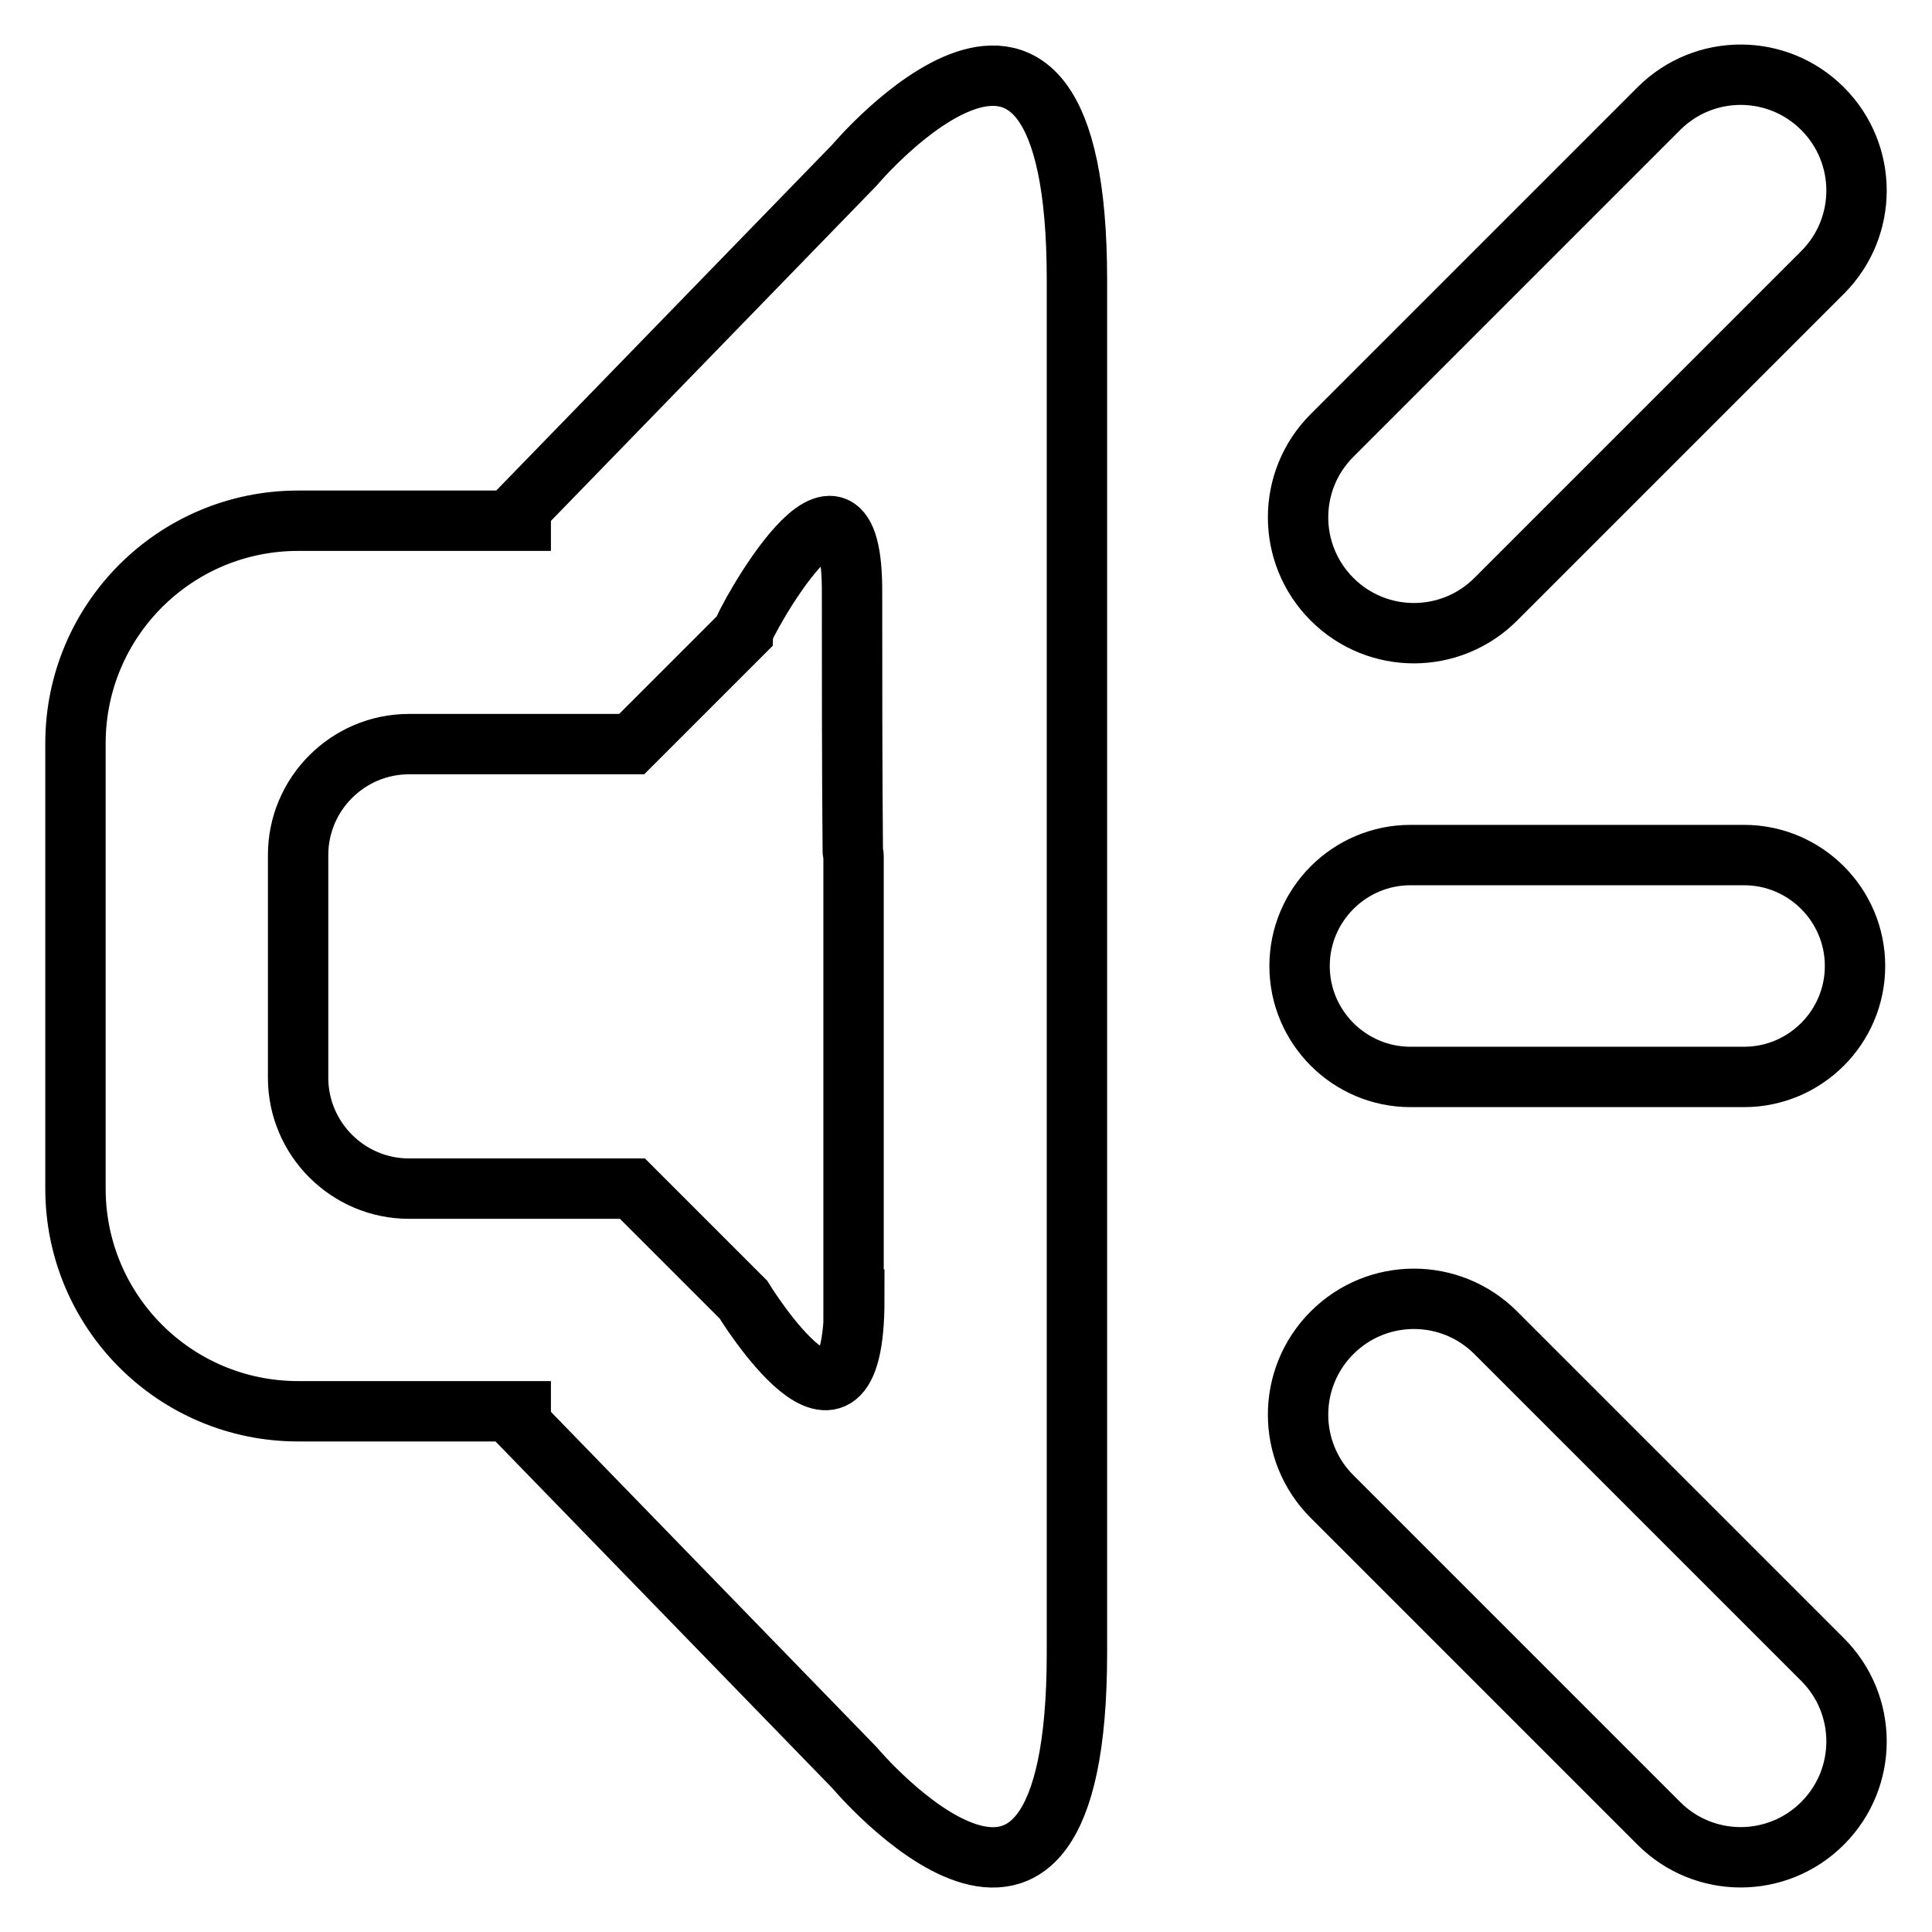 <?xml version="1.0" encoding="utf-8"?>
<!-- Svg Vector Icons : http://www.onlinewebfonts.com/icon -->
<!DOCTYPE svg PUBLIC "-//W3C//DTD SVG 1.1//EN" "http://www.w3.org/Graphics/SVG/1.1/DTD/svg11.dtd">
<svg version="1.1" xmlns="http://www.w3.org/2000/svg" xmlns:xlink="http://www.w3.org/1999/xlink" x="0px" y="0px" viewBox="0 0 256 256" enable-background="new 0 0 256 256" xml:space="preserve">
<g> <path stroke-width="8" fill-opacity="0" stroke="#000000"  d="M198.2,79.4l43.3-43.3c6-6,6-15.7,0-21.7c-6-6-15.7-6-21.7,0l-43.3,43.3c-6,6-6,15.7,0,21.7 C182.5,85.4,192.2,85.4,198.2,79.4z M113.2,21.9L69,67.4V69H39.5C23.2,69,10,82.2,10,98.5v59c0,16.3,13.2,29.5,29.5,29.5H69v1.7 l44.2,45.5c0,0,29.5,35.1,29.5-15.2V37.1C142.7-13.1,113.2,21.9,113.2,21.9z M113.2,172.2c0,24-14.7,0-14.7,0l-14.7-14.7H54.2 c-8.1,0-14.7-6.6-14.7-14.7v-29.5c0-8.1,6.6-14.7,14.7-14.7h29.5l14.7-14.7c0-1,14.7-27.8,14.5-5.1c0,9.6,0,23.4,0.1,34 c0,0.2,0.1,0.4,0.1,0.6V172.2z M198.2,176.6c-6-6-15.7-6-21.7,0c-6,6-6,15.7,0,21.7l43.3,43.3c6,6,15.7,6,21.7,0c6-6,6-15.7,0-21.7 L198.2,176.6z M186.9,113.3c-8.1,0-14.7,6.6-14.7,14.7s6.6,14.7,14.7,14.7h44.2c8.1,0,14.7-6.6,14.7-14.7s-6.6-14.7-14.7-14.7 H186.9z"/></g>
</svg>